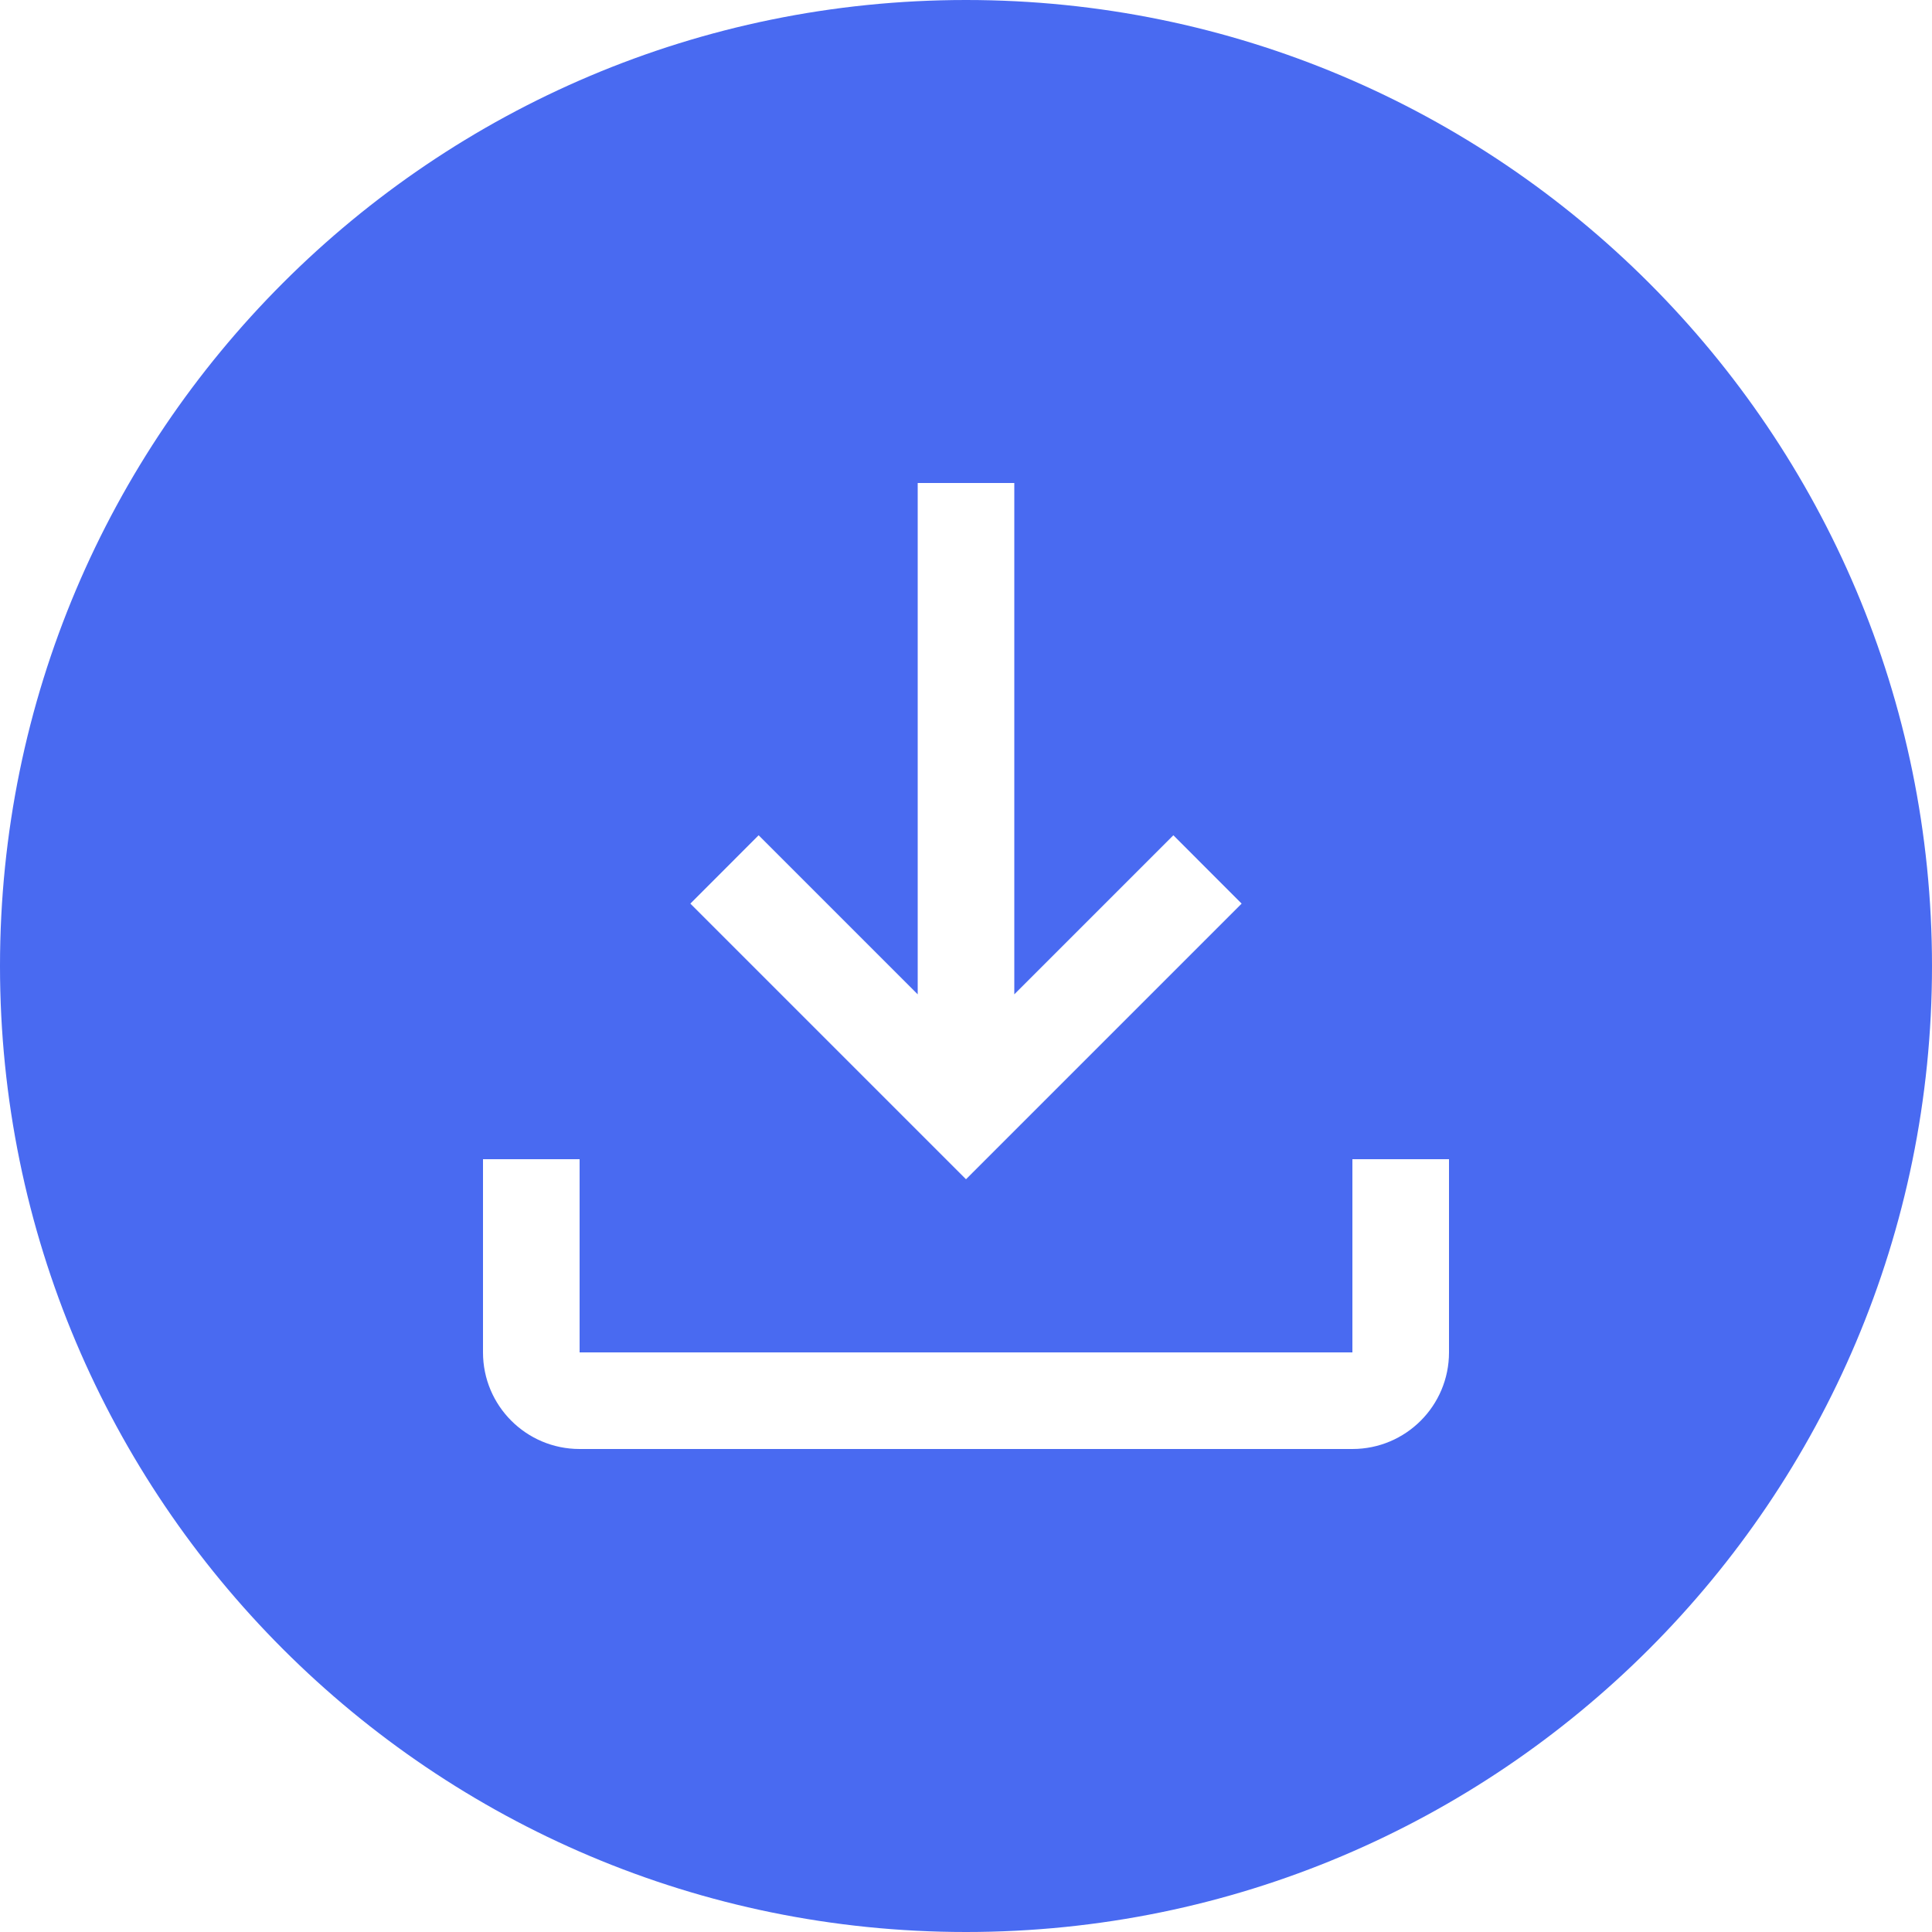 <svg width="24" height="24" viewBox="0 0 24 24" fill="none" xmlns="http://www.w3.org/2000/svg">
<g clip-path="url(#clip0_32_2124)">
<path fill-rule="evenodd" clip-rule="evenodd" d="M24 12C24 18.628 18.627 24 12 24C5.373 24 0 18.628 0 12C0 5.373 5.373 0 12 0C18.627 0 24 5.373 24 12ZM18 16.8V14.4H16.8V16.8H7.2V14.4H6V16.8C6 17.463 6.537 18 7.2 18H16.8C17.463 18 18 17.463 18 16.8ZM14.576 10.376L12.6 12.352V6H11.4V12.352L9.424 10.376L8.576 11.225L12 14.649L15.424 11.225L14.576 10.376Z" fill="#496AF1"/>
</g>
<defs>
<clipPath id="clip0_32_2124">
<rect width="24" height="24" fill="white" transform="translate(0 0)"/>
</clipPath>
</defs>
</svg>
